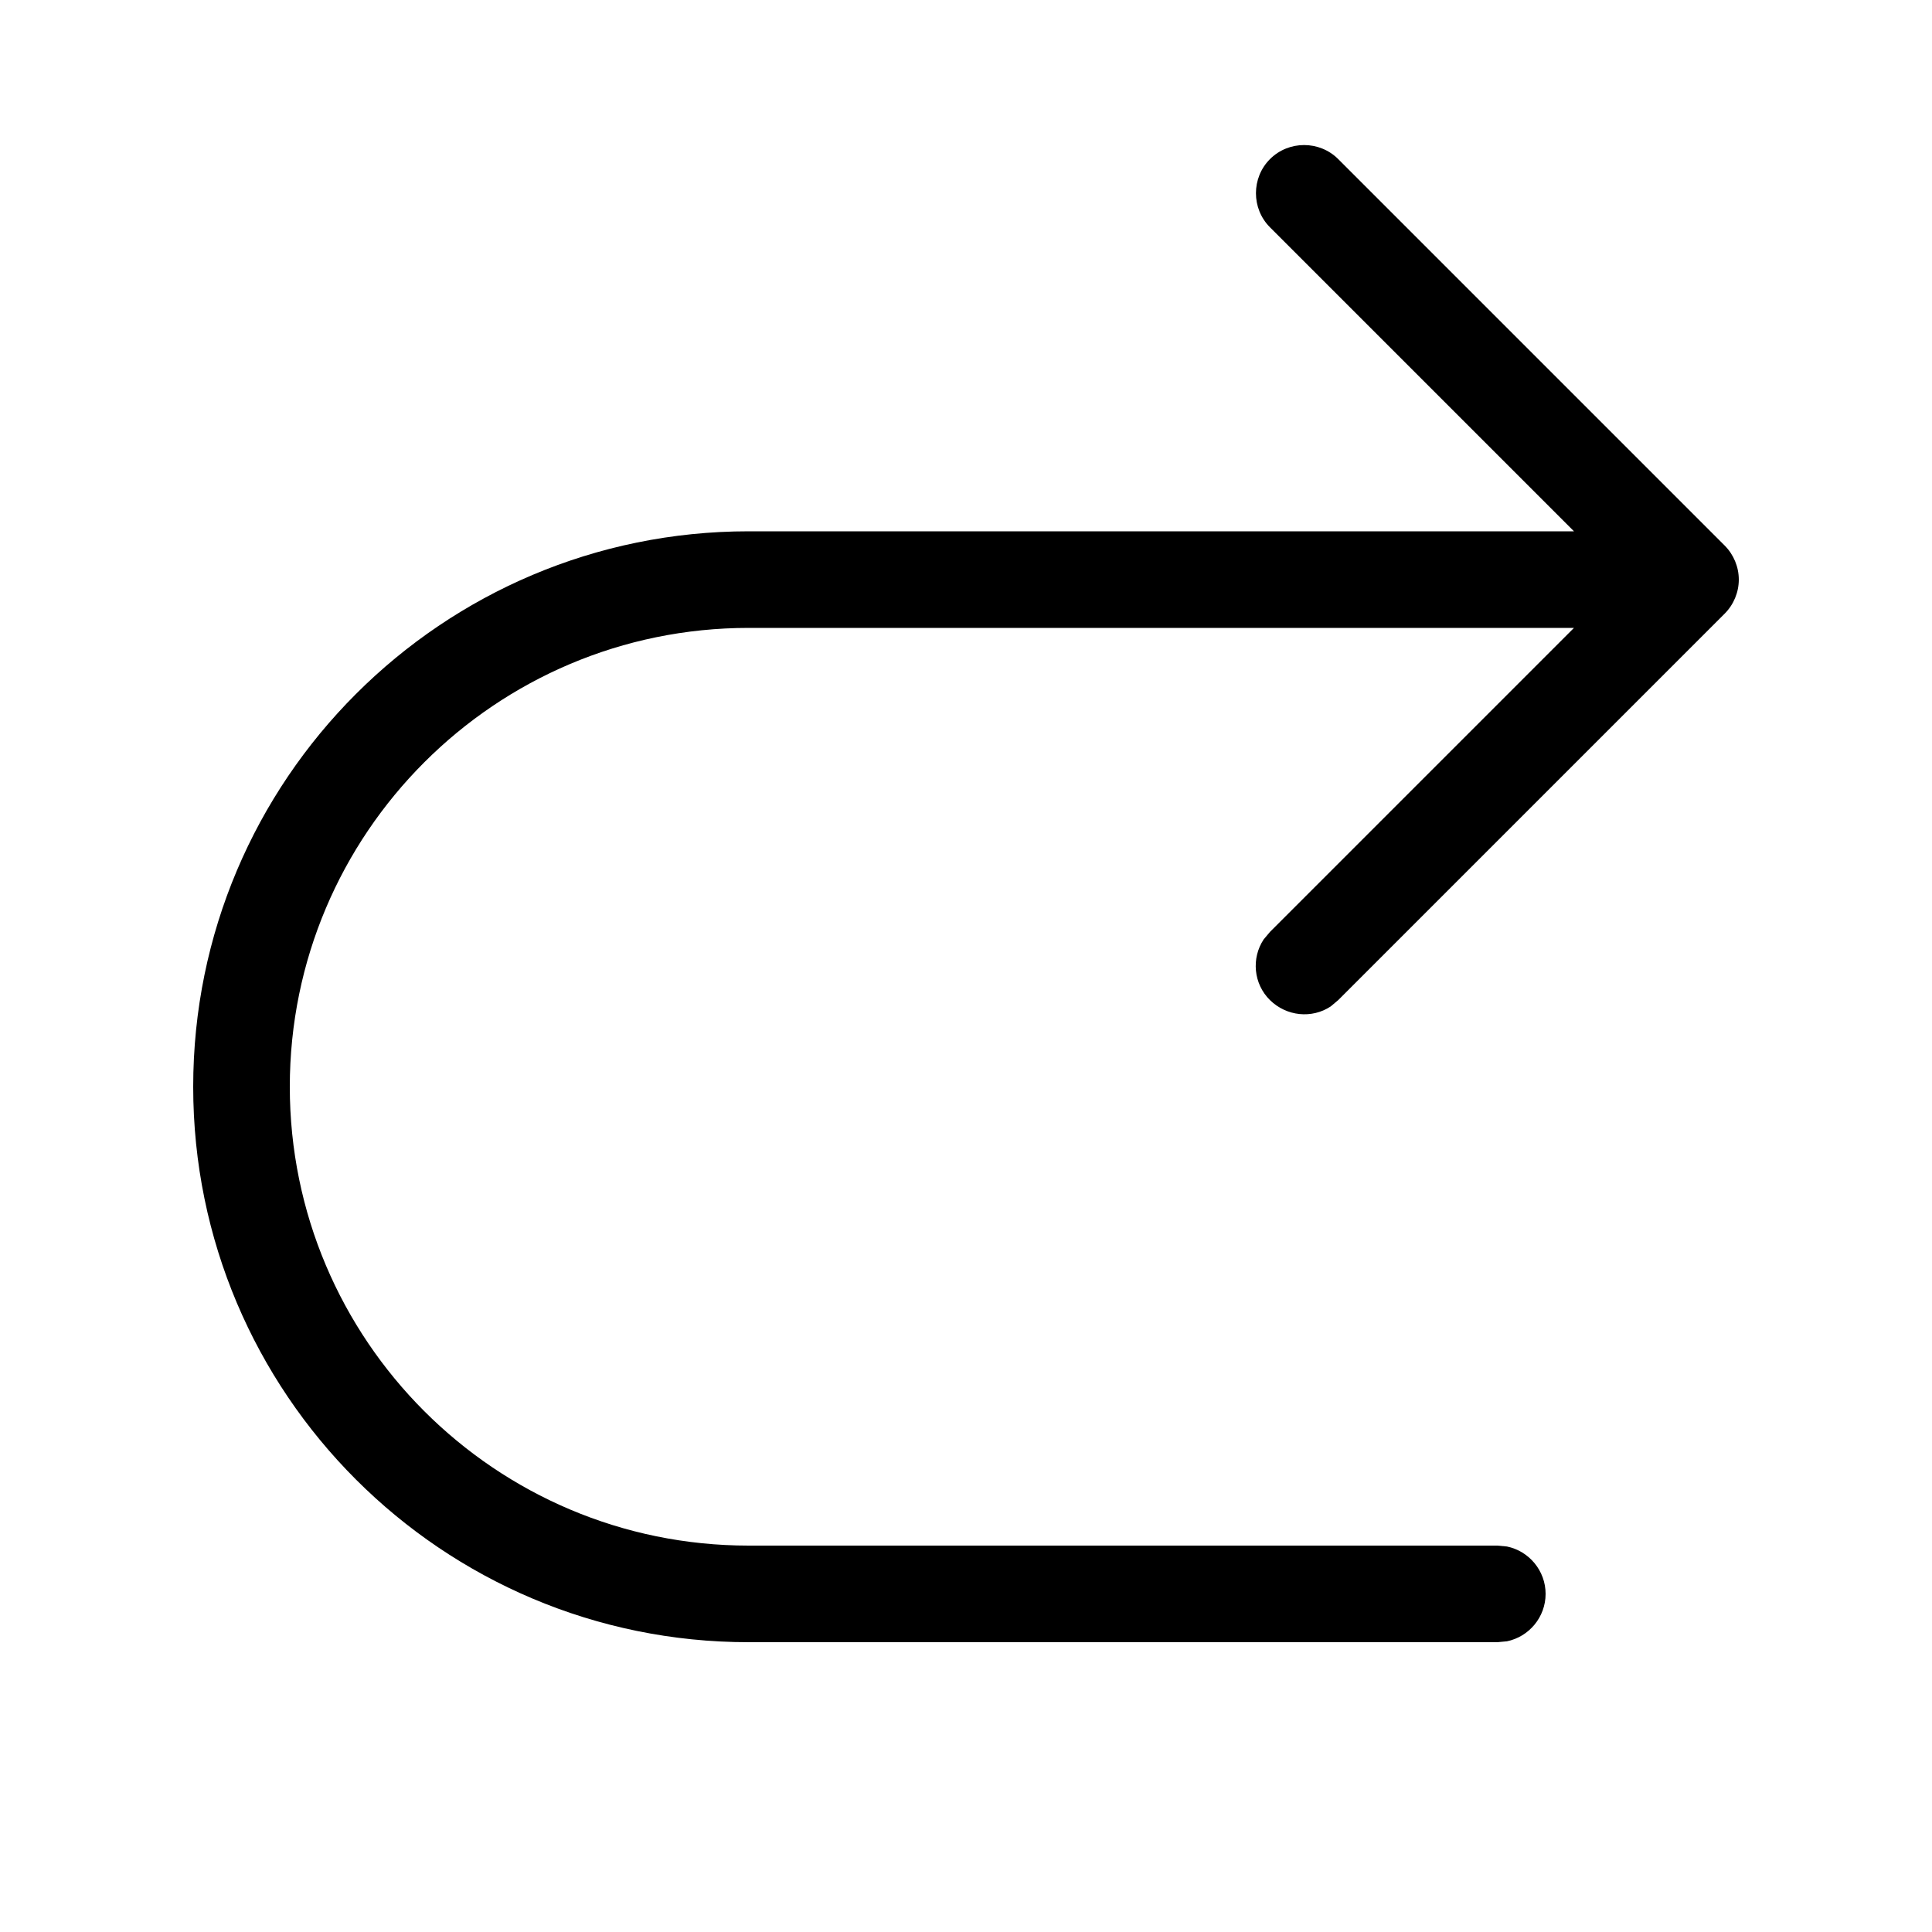 <svg xmlns="http://www.w3.org/2000/svg" viewBox="0 0 640 640"><!--! Font Awesome Pro 7.1.0 by @fontawesome - https://fontawesome.com License - https://fontawesome.com/license (Commercial License) Copyright 2025 Fonticons, Inc. --><path opacity=".4" fill="currentColor" d=""/><path fill="currentColor" d="M576 192C576 187.8 574.3 183.7 571.3 180.7L443.3 52.7C437.1 46.5 426.9 46.5 420.7 52.7C414.5 58.9 414.5 69.1 420.7 75.3L521.4 176L248 176C146.4 176 64 258.4 64 360C64 461.6 146.4 544 248 544L496 544L499.2 543.7C506.5 542.2 512 535.7 512 528C512 520.3 506.5 513.8 499.2 512.3L496 512L248 512C164.1 512 96 443.9 96 360C96 276.1 164.1 208 248 208L521.4 208L420.7 308.7L418.6 311.2C414.5 317.4 415.2 325.9 420.7 331.3C426.2 336.7 434.6 337.5 440.8 333.4L443.3 331.3L571.3 203.3C574.3 200.3 576 196.2 576 192z"/></svg>